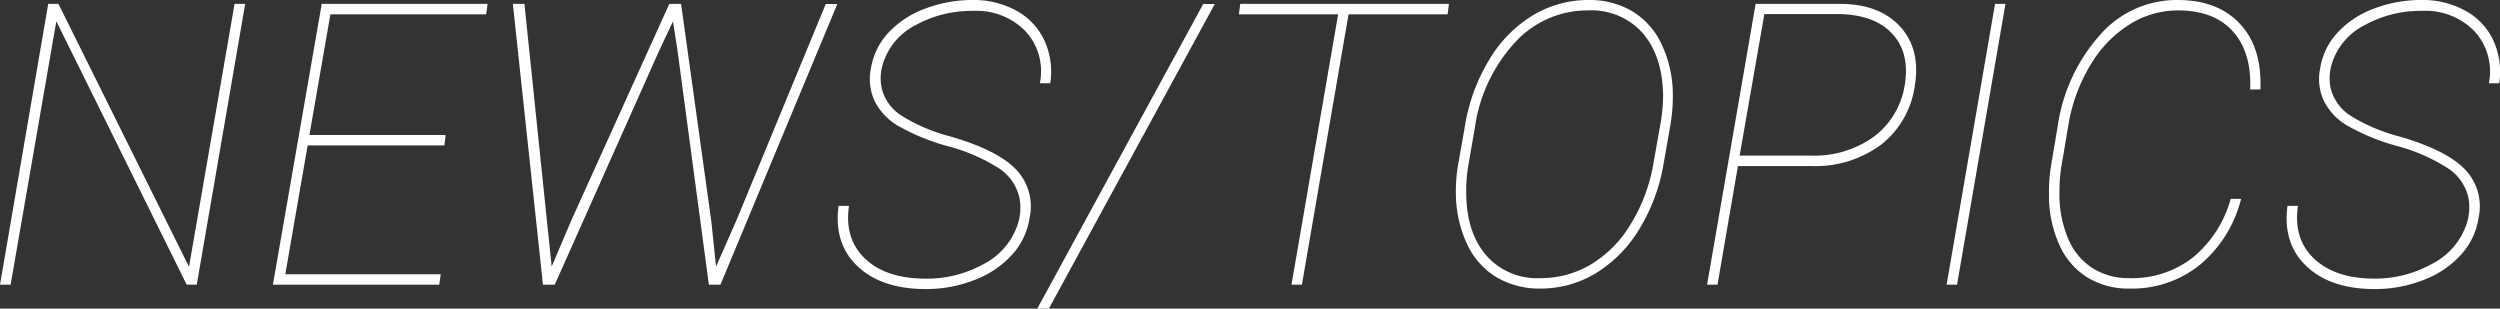 <svg xmlns="http://www.w3.org/2000/svg" viewBox="0 0 367.06 45.31"><rect x="0" y="0" width="367.06" height="45.31" fill="#333333" stroke="none"/><defs><style>.cls-1{fill:#fff;}</style></defs><g id="レイヤー_2" data-name="レイヤー 2"><g id="contents"><path class="cls-1" d="M28.89,41.8H27.41L8.27,3.12,1.56,41.8H0L7.08.57h1.5l19.17,38.6L34.44.57H36Z"/><path class="cls-1" d="M65.25,21.35H45.17L41.89,40.27H64.71l-.22,1.53H40.07L47.24.57H71.59L71.37,2.1H48.51L45.43,19.82h20Z"/><path class="cls-1" d="M81,39.14l2.89-6.8L98.27.57H100l4.45,32,.68,6.57,3-6.8L121.24.59h1.7L105.78,41.8h-1.7L99.46,7.31l-.65-4.17L96.74,7.53,81.45,41.8H79.72L75.3.57H77Z"/><path class="cls-1" d="M149.67,29a7.05,7.05,0,0,0-3-4.29,26.56,26.56,0,0,0-7.45-3.23,31.06,31.06,0,0,1-7.45-3.06,8.77,8.77,0,0,1-3.38-3.64,7.68,7.68,0,0,1-.53-4.67,10.06,10.06,0,0,1,2.58-5.31,13.85,13.85,0,0,1,5.37-3.52A19.38,19.38,0,0,1,142.79,0a12.93,12.93,0,0,1,6.47,1.59A9.51,9.51,0,0,1,153.37,6a11,11,0,0,1,.83,6.23h-1.53a8.65,8.65,0,0,0-2.09-7.63,10.05,10.05,0,0,0-7.76-3,16.89,16.89,0,0,0-8.36,2.08,9.47,9.47,0,0,0-4.78,5.54,7.06,7.06,0,0,0-.23,3.71,6.69,6.69,0,0,0,3.1,4.17,25.92,25.92,0,0,0,7,2.94q6.91,2,9.63,4.84a7.83,7.83,0,0,1,2,7.05,10.35,10.35,0,0,1-2.62,5.51,14.21,14.21,0,0,1-5.51,3.68,19.34,19.34,0,0,1-7.13,1.32q-6.47,0-10-3.34t-2.8-8.87h1.53q-.7,4.87,2.4,7.78t8.87,2.9a17,17,0,0,0,8.35-2.06,10.17,10.17,0,0,0,5-5.48A7.8,7.8,0,0,0,149.67,29Z"/><path class="cls-1" d="M154,45.31h-1.7L176.66.59h1.7Z"/><path class="cls-1" d="M212.54,2.1H198l-6.85,39.7h-1.53l6.85-39.7H181.9l.2-1.53h30.64Z"/><path class="cls-1" d="M226.19,42.37a12.39,12.39,0,0,1-6.47-1.67,11.12,11.12,0,0,1-4.32-4.87,17.79,17.79,0,0,1-1.64-7.2,22.85,22.85,0,0,1,.31-4.36l1-5.66a27,27,0,0,1,3.58-9.83,18.83,18.83,0,0,1,6.43-6.54A15.77,15.77,0,0,1,233.22,0a12.28,12.28,0,0,1,6.5,1.69A11.11,11.11,0,0,1,244,6.58a17.35,17.35,0,0,1,1.61,7.13,25.1,25.1,0,0,1-.34,4.56l-1,5.69a26.75,26.75,0,0,1-3.47,9.49A19.16,19.16,0,0,1,234.49,40,15.58,15.58,0,0,1,226.19,42.37Zm18-28.29q-.09-5.86-3-9.21a10,10,0,0,0-8-3.34,14.4,14.4,0,0,0-10.78,4.73,23.22,23.22,0,0,0-5.85,12.4l-1,5.78a21.14,21.14,0,0,0-.28,3.8q0,5.81,2.89,9.2a9.9,9.9,0,0,0,8,3.4,14.41,14.41,0,0,0,7.27-1.93,16.91,16.91,0,0,0,5.83-5.75,24.9,24.9,0,0,0,3.42-8.75l1.1-6.2A24.11,24.11,0,0,0,244.18,14.08Z"/><path class="cls-1" d="M255.17,24.38l-3,17.42h-1.53L257.77.57h12.38q5.75,0,8.81,3.31t2.18,8.72a13.33,13.33,0,0,1-4.93,8.63,16.27,16.27,0,0,1-10.34,3.15Zm.25-1.53H265.9A15,15,0,0,0,275,20.16a11.67,11.67,0,0,0,4.63-7.5c.56-3.15,0-5.68-1.7-7.59s-4.28-2.9-7.73-3H259.05Z"/><path class="cls-1" d="M287.34,41.8h-1.53L292.92.57h1.53Z"/><path class="cls-1" d="M329.05,29.2a18.45,18.45,0,0,1-6,9.64,15.86,15.86,0,0,1-10.4,3.53,11.51,11.51,0,0,1-6.28-1.7,10.85,10.85,0,0,1-4.1-4.93,17.53,17.53,0,0,1-1.43-7.22,24.11,24.11,0,0,1,.34-4.42l.93-5.52A25.59,25.59,0,0,1,308.27,5.2,14.94,14.94,0,0,1,319.71,0q5.91,0,9.17,3.5t3,9.64h-1.5q.22-5.46-2.55-8.54t-8.07-3.07a13.29,13.29,0,0,0-7,2A17.44,17.44,0,0,0,307,9.42a24.82,24.82,0,0,0-3.31,8.93l-1,5.92a22.84,22.84,0,0,0-.31,3.8,16.65,16.65,0,0,0,1.15,6.66,9.6,9.6,0,0,0,3.55,4.54,9.88,9.88,0,0,0,5.58,1.57A14.52,14.52,0,0,0,322,37.78a17,17,0,0,0,5.52-8.58Z"/><path class="cls-1" d="M362.42,29a7,7,0,0,0-3-4.29A26.42,26.42,0,0,0,352,21.45a31.06,31.06,0,0,1-7.45-3.06,8.77,8.77,0,0,1-3.38-3.64,7.61,7.61,0,0,1-.52-4.67,10,10,0,0,1,2.57-5.31,13.85,13.85,0,0,1,5.37-3.52A19.38,19.38,0,0,1,355.53,0,12.9,12.9,0,0,1,362,1.59,9.51,9.51,0,0,1,366.11,6a11.09,11.09,0,0,1,.84,6.23h-1.53a8.68,8.68,0,0,0-2.1-7.63,10,10,0,0,0-7.76-3,16.82,16.82,0,0,0-8.35,2.08,9.45,9.45,0,0,0-4.79,5.54,7.16,7.16,0,0,0-.23,3.71,6.73,6.73,0,0,0,3.1,4.17,26.06,26.06,0,0,0,7,2.94q6.92,2,9.63,4.84a7.78,7.78,0,0,1,2,7.05,10.35,10.35,0,0,1-2.62,5.51,14.25,14.25,0,0,1-5.5,3.68,19.43,19.43,0,0,1-7.14,1.32q-6.46,0-10-3.34t-2.8-8.87h1.53q-.7,4.87,2.41,7.78c2.07,1.93,5,2.9,8.86,2.9A17.09,17.09,0,0,0,357,38.78a10.19,10.19,0,0,0,5-5.48A7.81,7.81,0,0,0,362.42,29Z"/></g></g></svg>